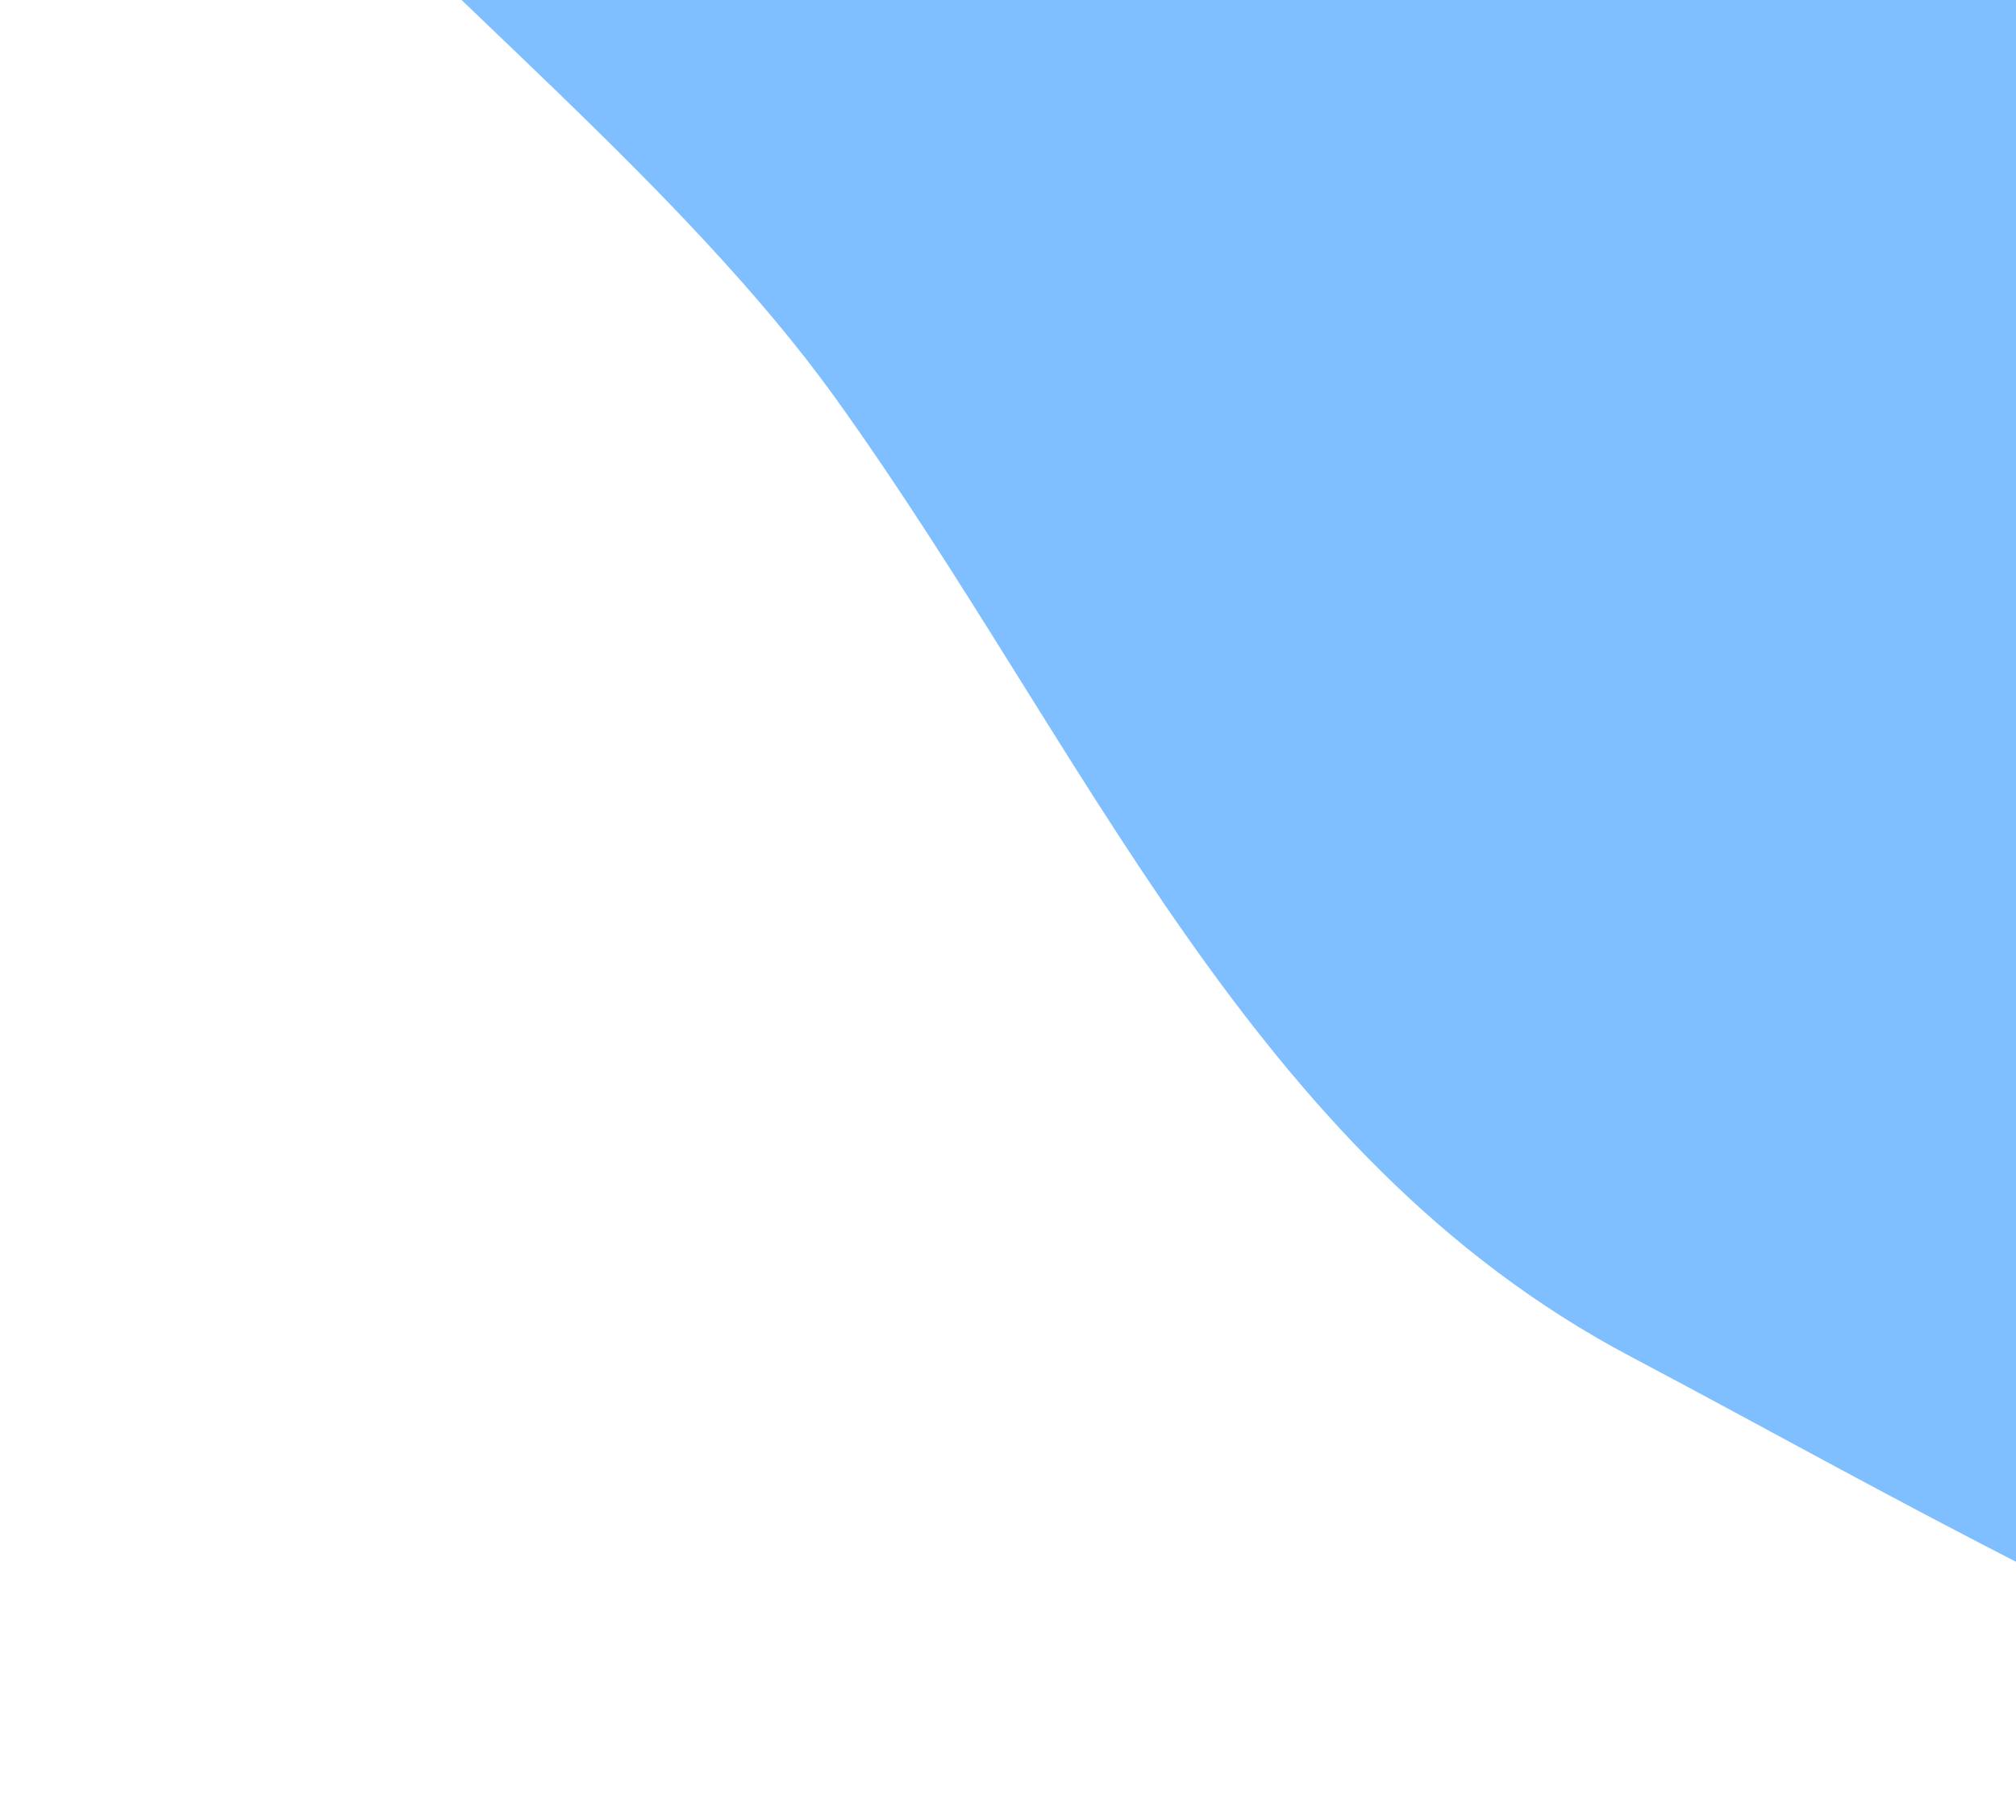 <svg width="566" height="511" viewBox="0 0 566 511" fill="none" xmlns="http://www.w3.org/2000/svg">
<path fill-rule="evenodd" clip-rule="evenodd" d="M234.771 112.072C305.359 210.447 350.86 324.395 457.937 380.937C597.305 454.53 793.756 577.765 904.791 465.875C1023.47 346.285 828.4 149.103 853.327 -17.499C872.303 -144.321 1053.14 -219.456 1026.09 -344.794C996.55 -481.658 864.555 -608.271 724.628 -613.84C590.05 -619.195 542.472 -430.792 422.892 -368.799C290.131 -299.972 64.46 -382.601 9.985 -243.352C-43.115 -107.618 149.814 -6.329 234.771 112.072Z" fill="#7FBFFF"/>
</svg>
